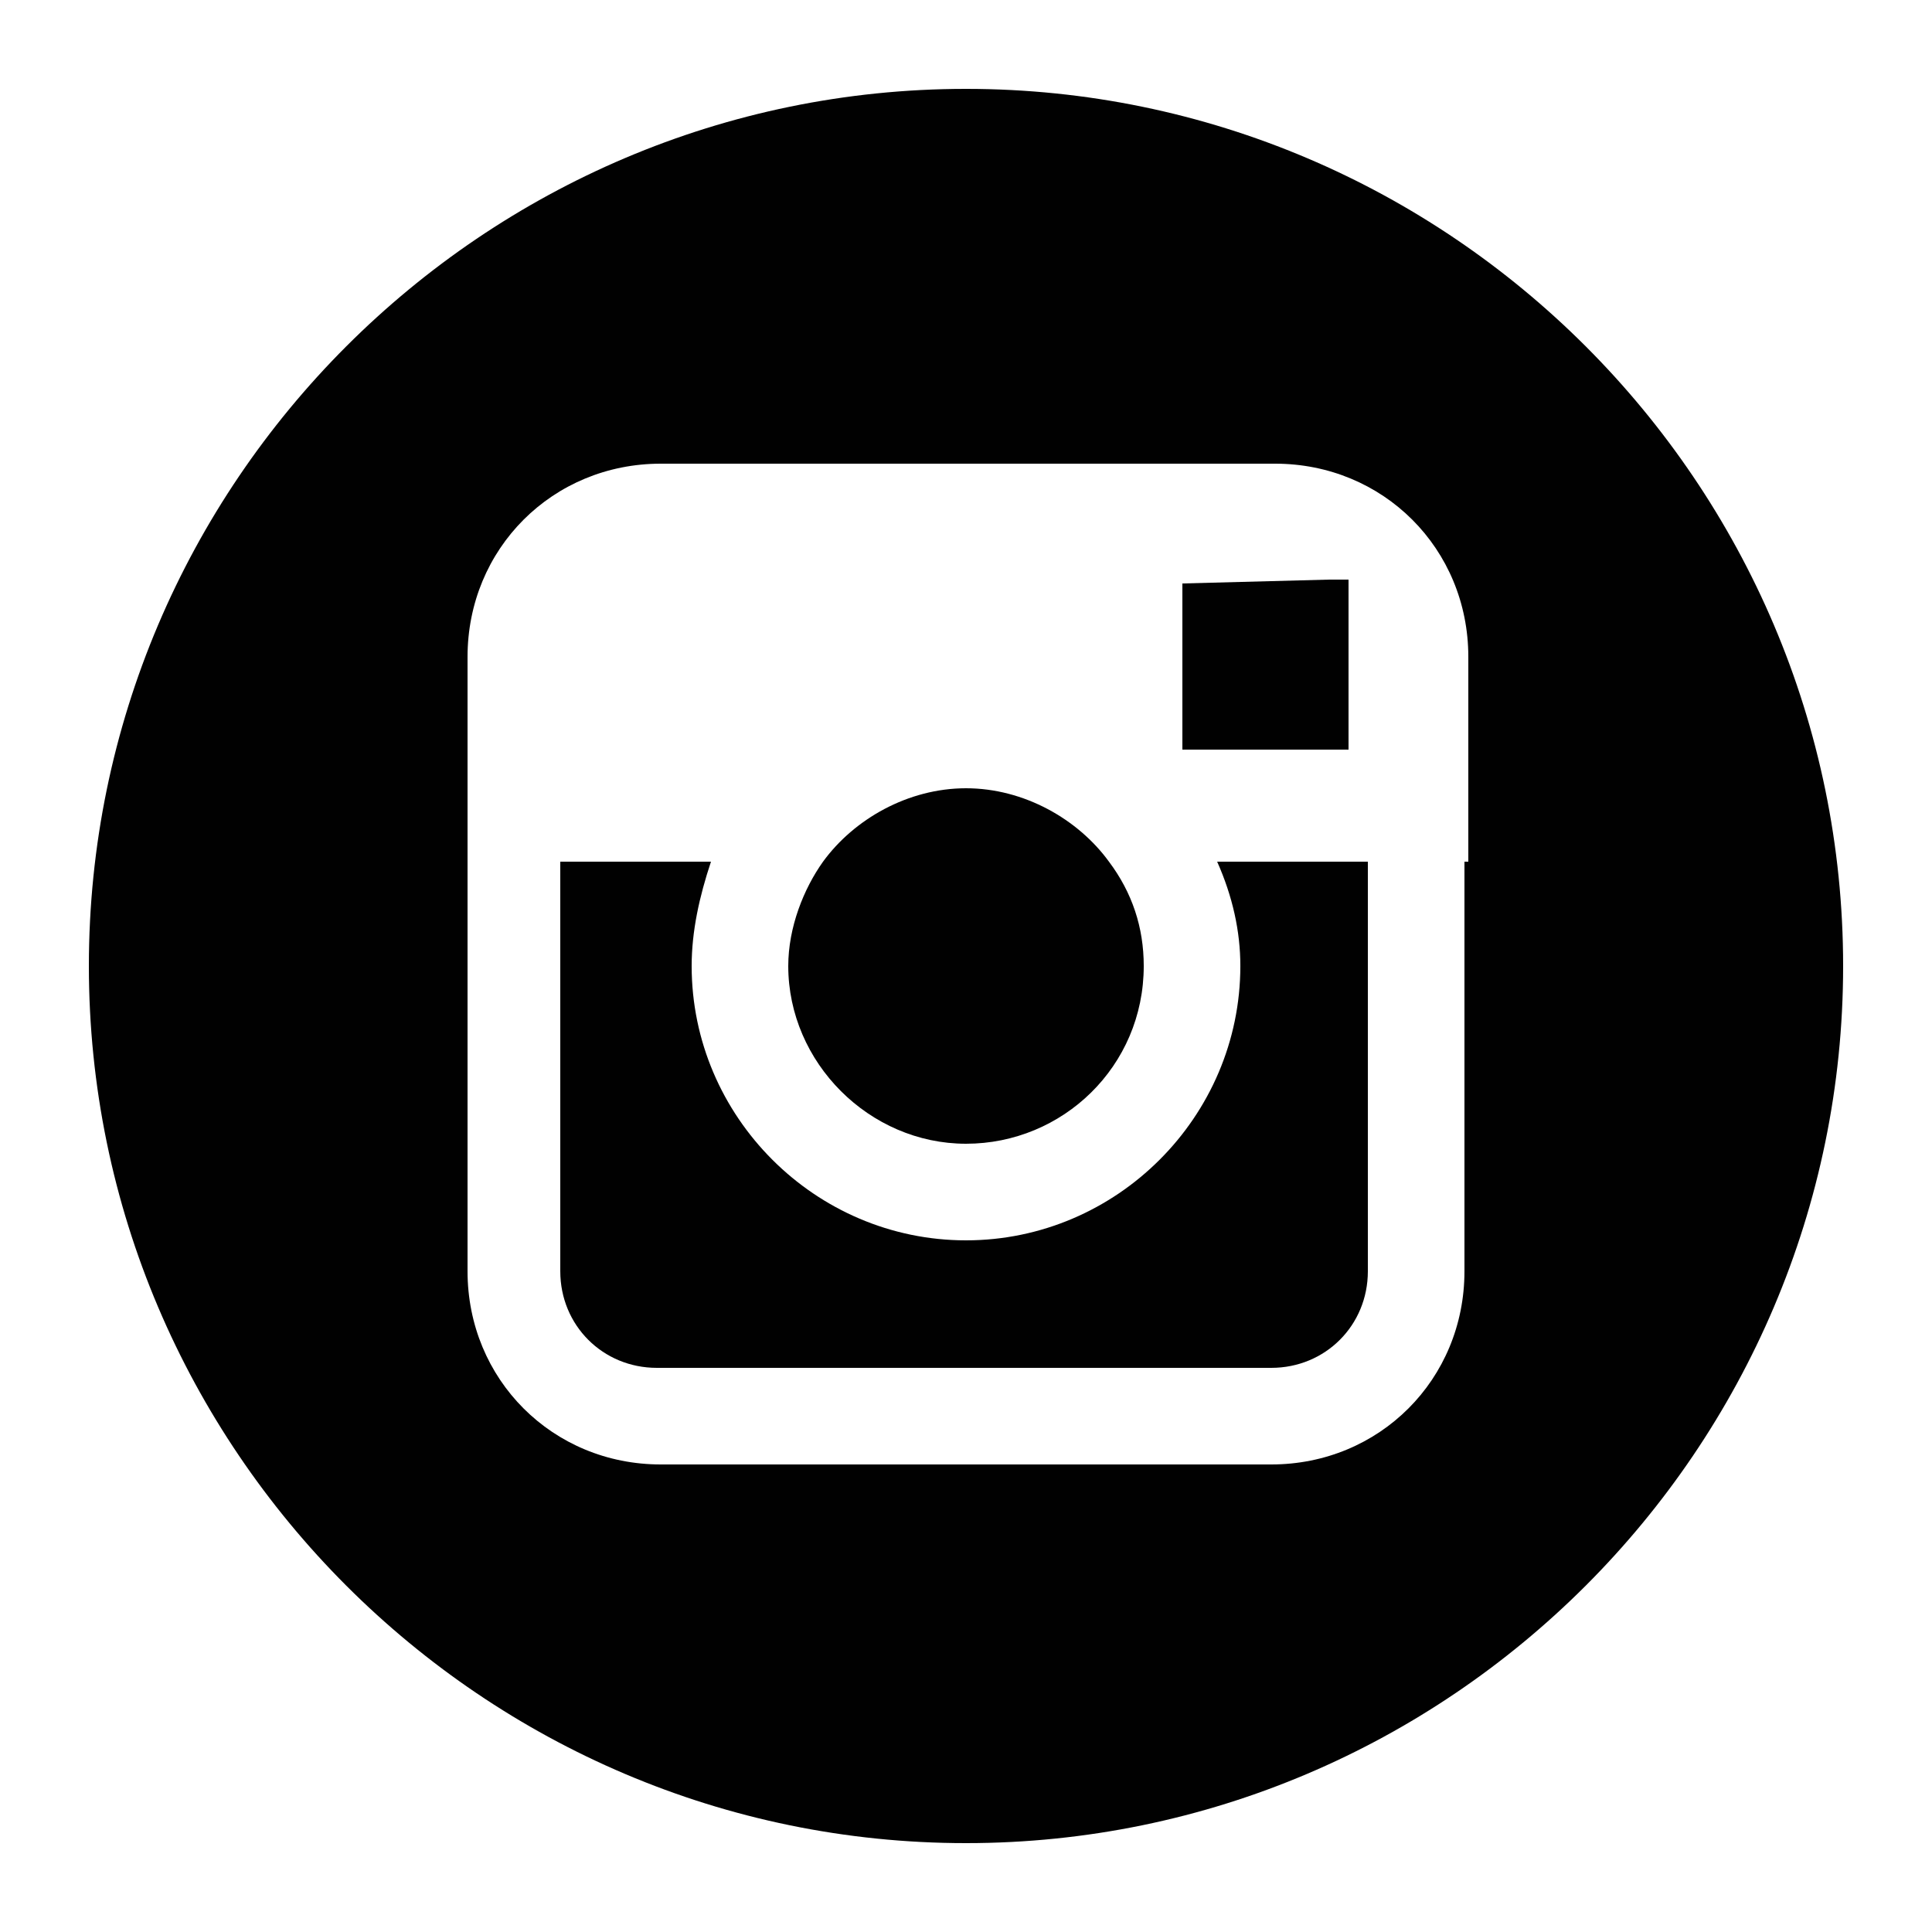 <?xml version="1.0" encoding="utf-8"?>
<!-- Generator: Adobe Illustrator 22.0.1, SVG Export Plug-In . SVG Version: 6.00 Build 0)  -->
<svg version="1.1" id="Layer_1" xmlns="http://www.w3.org/2000/svg" xmlns:xlink="http://www.w3.org/1999/xlink" x="0px" y="0px"
	 viewBox="0 0 50 50" style="enable-background:new 0 0 50 50;" xml:space="preserve">
<style type="text/css">
	.st0{fill:#010101;}
</style>
<g>
	<g>
		<g>
			<path class="st0" d="M25,29.6c2.5,0,4.6-2,4.6-4.6c0-1-0.3-1.9-0.9-2.7c-0.8-1.1-2.2-1.9-3.7-1.9c-1.5,0-2.9,0.8-3.7,1.9
				c-0.5,0.7-0.9,1.7-0.9,2.7C20.4,27.5,22.5,29.6,25,29.6z"/>
			<polygon class="st0" points="34.9,19.4 34.9,15.6 34.9,15 34.4,15 30.6,15.1 30.6,19.4 			"/>
			<path class="st0" d="M25,2.3C12.5,2.3,2.3,12.5,2.3,25c0,12.5,10.2,22.7,22.7,22.7c12.5,0,22.7-10.2,22.7-22.7
				C47.7,12.5,37.5,2.3,25,2.3z M37.9,22.3v10.6c0,2.8-2.2,5-5,5H17.1c-2.8,0-5-2.2-5-5V22.3v-5.3c0-2.8,2.2-5,5-5h15.9
				c2.8,0,5,2.2,5,5V22.3z"/>
			<path class="st0" d="M32.1,25c0,3.9-3.2,7.1-7.1,7.1s-7.1-3.2-7.1-7.1c0-0.9,0.2-1.8,0.5-2.7h-3.9v10.6c0,1.4,1.1,2.5,2.5,2.5
				h15.9c1.4,0,2.5-1.1,2.5-2.5V22.3h-3.9C31.9,23.2,32.1,24.1,32.1,25z"/>
		</g>
	</g>
</g>
</svg>
